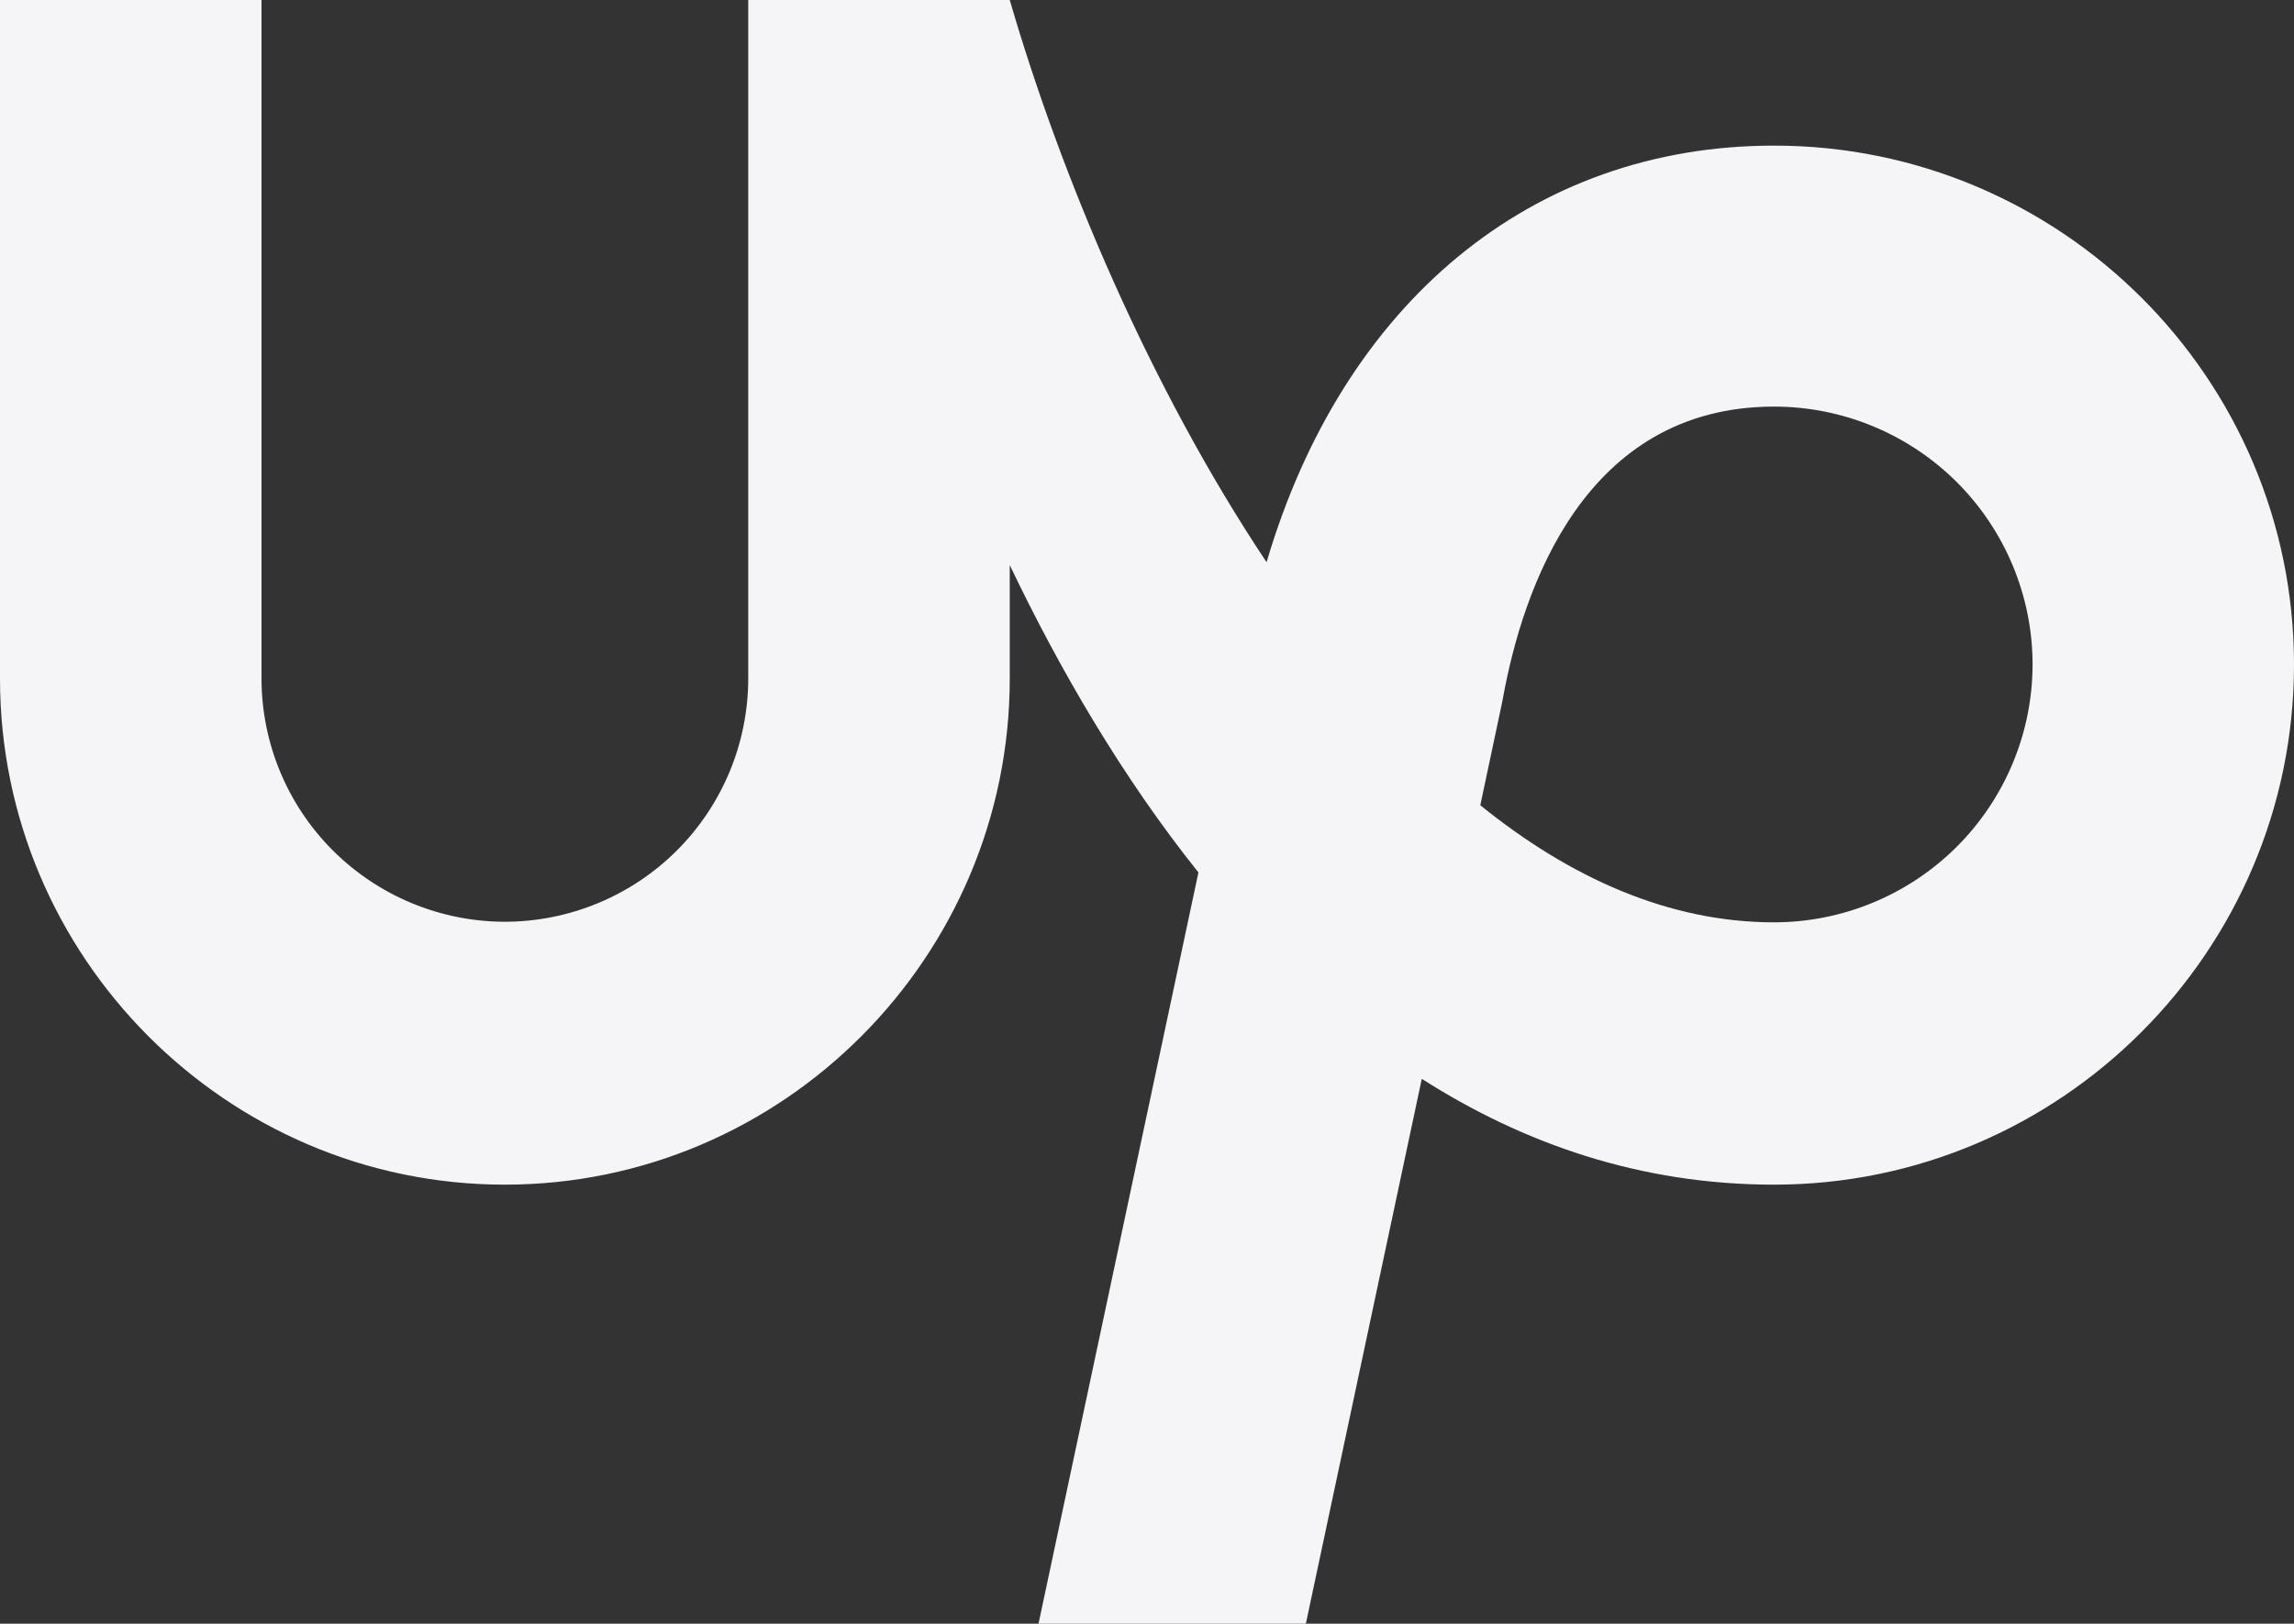 <svg width="89" height="63" viewBox="0 0 89 63" fill="none" xmlns="http://www.w3.org/2000/svg">
<rect x="0" y="0" width="89" height="63" fill="#333333" stroke="none"/>
<path d="M68.83 35.787C64.744 35.787 60.913 34.058 57.431 31.244L58.276 27.261L58.306 27.105C59.074 22.873 61.455 15.776 68.834 15.776C71.492 15.778 74.04 16.833 75.92 18.709C77.799 20.586 78.856 23.13 78.858 25.784C78.853 28.436 77.794 30.979 75.915 32.855C74.035 34.73 71.488 35.784 68.83 35.787ZM68.83 5.65C59.415 5.65 52.106 11.755 49.139 21.814C44.615 15.024 41.174 6.872 39.175 0H29.029V26.331C29.027 28.832 28.031 31.23 26.261 32.999C24.49 34.767 22.088 35.762 19.584 35.765C17.08 35.76 14.681 34.764 12.912 32.996C11.143 31.228 10.148 28.831 10.146 26.331V0H0V26.331C0 37.12 8.789 45.965 19.584 45.965C30.386 45.965 39.175 37.12 39.175 26.331V21.926C41.136 26.024 43.558 30.178 46.495 33.851L40.291 63H50.663L55.161 41.859C59.103 44.373 63.635 45.965 68.83 45.965C79.955 45.965 89 36.887 89 25.787C89 14.68 79.955 5.65 68.83 5.65Z" fill="#F5F5F7"/>
</svg>
